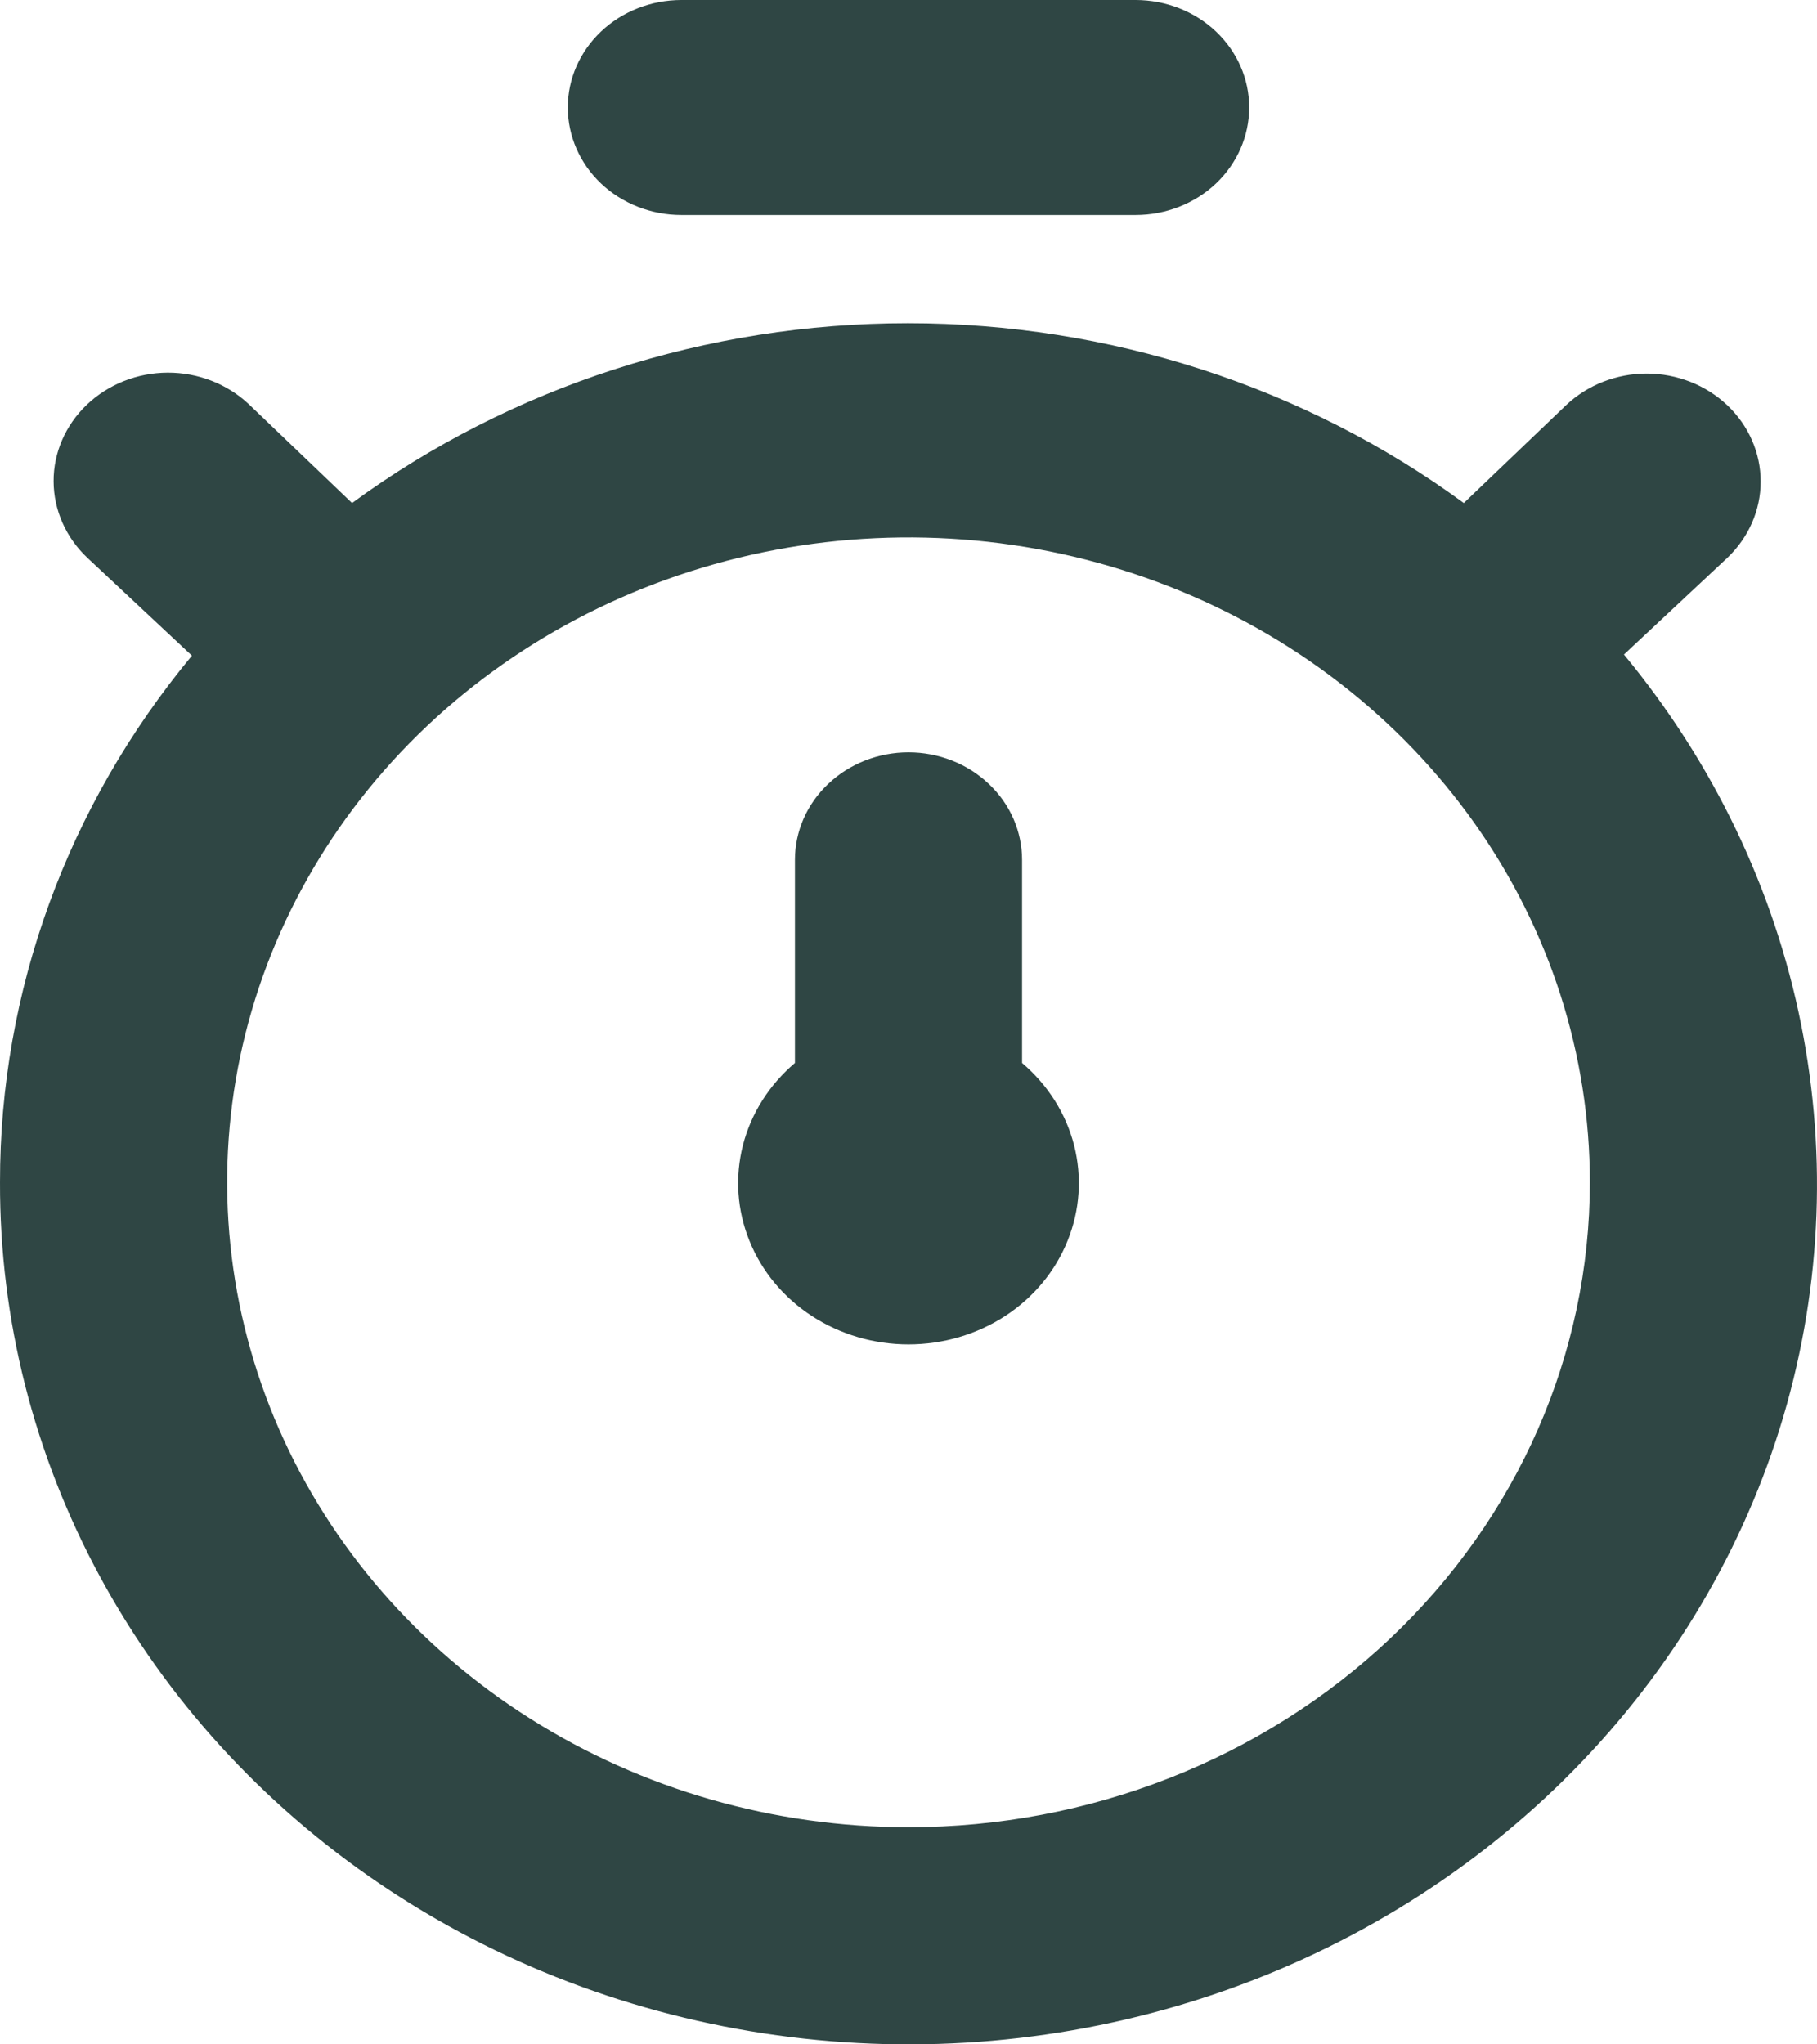 <svg width="16" height="18" viewBox="0 0 16 18" fill="none" xmlns="http://www.w3.org/2000/svg">
<path d="M14.3 5.763L15.21 4.912C15.398 4.733 15.504 4.492 15.504 4.24C15.504 3.988 15.398 3.746 15.21 3.568C15.022 3.39 14.766 3.289 14.5 3.289C14.234 3.289 13.978 3.39 13.79 3.568L12.89 4.429C11.489 3.403 9.767 2.846 7.995 2.846C6.223 2.846 4.501 3.403 3.1 4.429L2.19 3.558C2 3.38 1.744 3.28 1.476 3.281C1.209 3.282 0.953 3.384 0.765 3.563C0.577 3.742 0.471 3.985 0.472 4.238C0.473 4.491 0.58 4.733 0.77 4.912L1.69 5.773C0.593 7.095 -0.002 8.729 2.6229e-05 10.41C-0.003 11.617 0.298 12.807 0.88 13.881C1.462 14.956 2.306 15.883 3.343 16.585C4.38 17.288 5.58 17.745 6.842 17.92C8.104 18.095 9.392 17.982 10.598 17.59C11.804 17.198 12.894 16.538 13.776 15.667C14.659 14.795 15.308 13.737 15.671 12.58C16.033 11.422 16.097 10.2 15.859 9.014C15.621 7.828 15.086 6.714 14.3 5.763ZM8 16.088C6.813 16.088 5.653 15.755 4.667 15.131C3.68 14.507 2.911 13.62 2.457 12.583C2.003 11.545 1.884 10.403 2.115 9.302C2.347 8.201 2.918 7.189 3.757 6.395C4.596 5.601 5.666 5.06 6.829 4.841C7.993 4.622 9.2 4.734 10.296 5.164C11.393 5.594 12.33 6.322 12.989 7.255C13.648 8.189 14 9.287 14 10.41C14 11.916 13.368 13.36 12.243 14.425C11.117 15.49 9.591 16.088 8 16.088ZM6 1.893H10C10.265 1.893 10.52 1.793 10.707 1.616C10.895 1.438 11 1.197 11 0.946C11 0.695 10.895 0.455 10.707 0.277C10.52 0.1 10.265 0 10 0H6C5.735 0 5.48 0.1 5.293 0.277C5.105 0.455 5 0.695 5 0.946C5 1.197 5.105 1.438 5.293 1.616C5.48 1.793 5.735 1.893 6 1.893ZM9 7.571C9 7.32 8.895 7.079 8.707 6.902C8.52 6.724 8.265 6.624 8 6.624C7.735 6.624 7.48 6.724 7.293 6.902C7.105 7.079 7 7.32 7 7.571V9.359C6.774 9.551 6.614 9.803 6.542 10.083C6.471 10.362 6.49 10.655 6.599 10.924C6.707 11.193 6.899 11.424 7.149 11.587C7.4 11.75 7.696 11.837 8 11.837C8.304 11.837 8.6 11.75 8.851 11.587C9.101 11.424 9.293 11.193 9.401 10.924C9.51 10.655 9.529 10.362 9.458 10.083C9.386 9.803 9.226 9.551 9 9.359V7.571Z" fill="#2F4644"/>
</svg>
